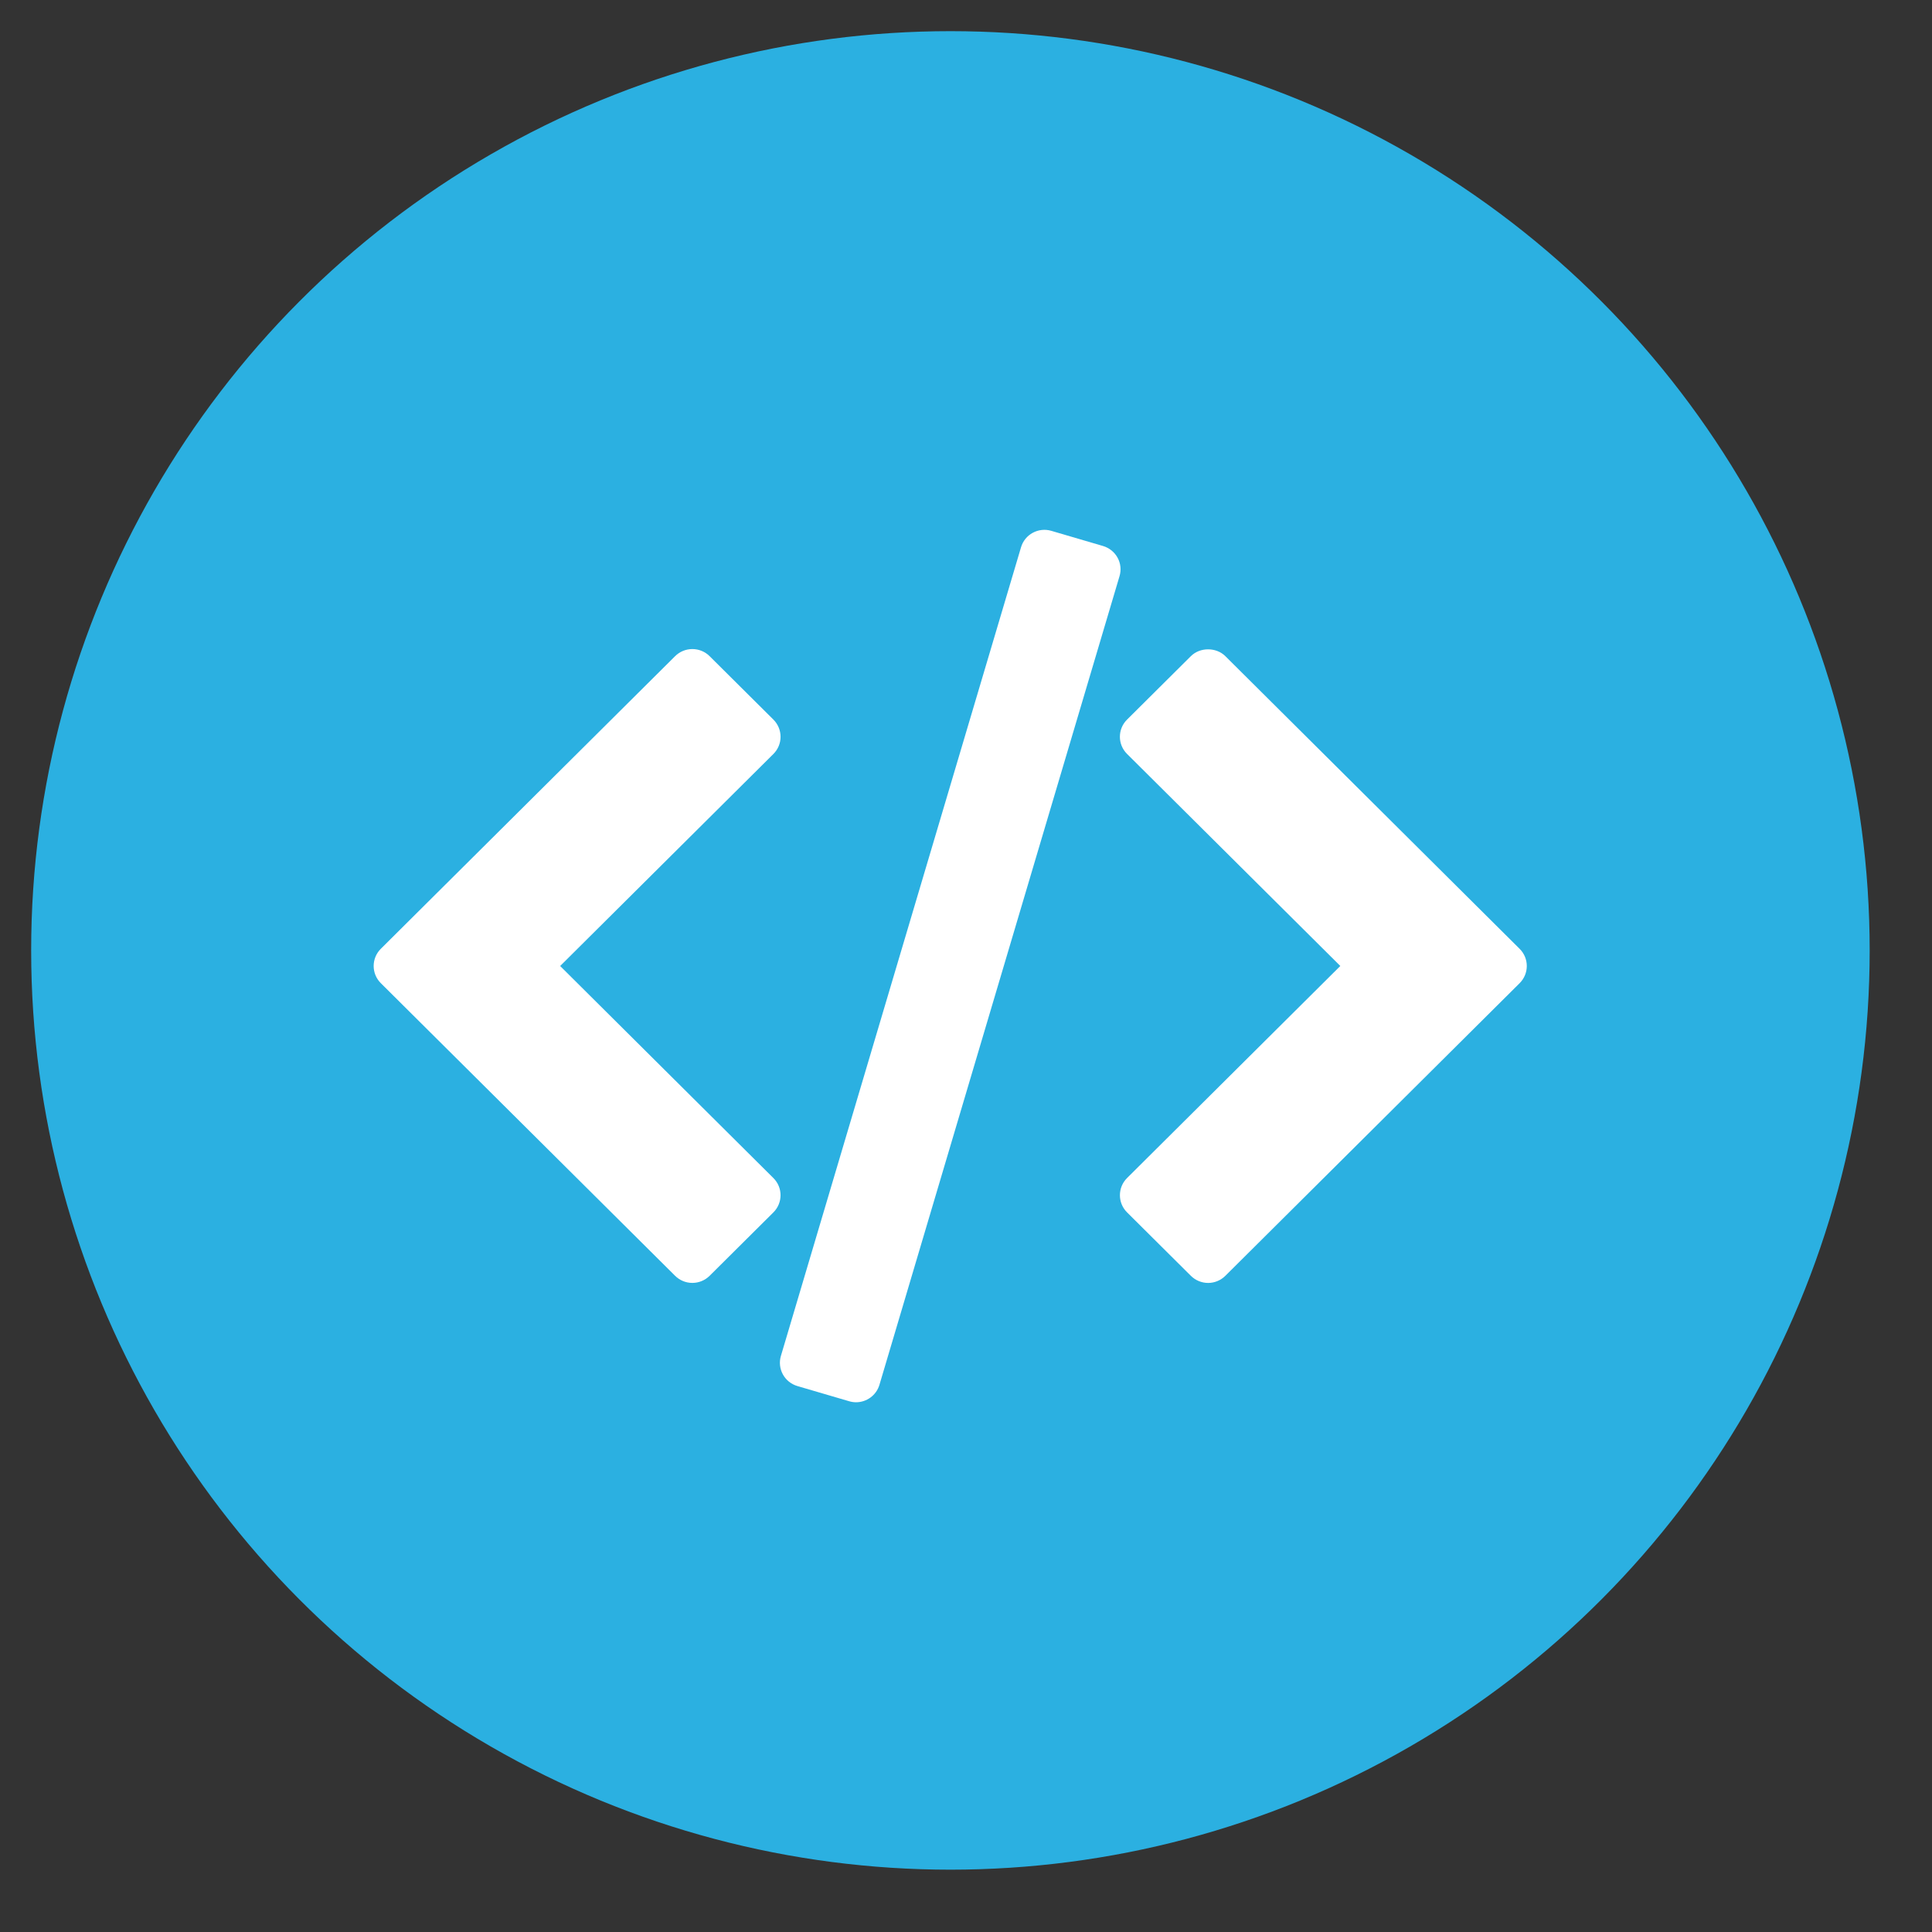 <svg xmlns="http://www.w3.org/2000/svg" xmlns:xlink="http://www.w3.org/1999/xlink" preserveAspectRatio="xMidYMid" width="62" height="62" viewBox="0 0 62 62">
  <rect x="0" y="0" width="62" height="62" fill="#333333" stroke="none"/>
  <defs>
    <style>
      .cls-1 {
        fill: #2bb0e1;
      }

      .cls-2 {
        fill: #fff;
        fill-rule: evenodd;
      }
    </style>
  </defs>
  <circle cx="30.5" cy="30.5" r="29.5" class="cls-1"/>
  <path d="M48.767,31.551 L39.323,40.942 C39.176,41.088 38.977,41.171 38.770,41.171 C38.562,41.171 38.363,41.088 38.216,40.942 L36.168,38.906 C35.863,38.602 35.863,38.109 36.168,37.805 L43.012,30.999 L36.168,24.194 C35.862,23.890 35.862,23.397 36.168,23.093 L38.216,21.057 C38.509,20.765 39.029,20.765 39.323,21.057 L48.767,30.449 C49.073,30.753 49.073,31.246 48.767,31.551 ZM28.222,44.441 C28.121,44.780 27.809,45.000 27.471,45.000 C27.398,45.000 27.323,44.989 27.249,44.967 L25.589,44.480 C25.390,44.421 25.222,44.287 25.123,44.105 C25.024,43.924 25.001,43.711 25.060,43.513 L32.766,17.562 C32.888,17.149 33.324,16.913 33.738,17.035 L35.398,17.522 C35.597,17.581 35.765,17.716 35.864,17.897 C35.964,18.078 35.986,18.291 35.927,18.489 L28.222,44.441 ZM17.976,31.000 L24.819,37.805 C25.125,38.109 25.125,38.602 24.820,38.906 L22.772,40.942 C22.625,41.088 22.426,41.170 22.218,41.170 C22.011,41.170 21.812,41.088 21.665,40.942 L12.220,31.550 C11.915,31.246 11.915,30.753 12.220,30.449 L21.665,21.057 C21.812,20.911 22.011,20.829 22.219,20.829 C22.426,20.829 22.626,20.911 22.772,21.057 L24.820,23.093 C24.967,23.240 25.049,23.438 25.049,23.644 C25.049,23.851 24.967,24.049 24.820,24.195 L17.976,31.000 Z" class="cls-2"/>
</svg>
